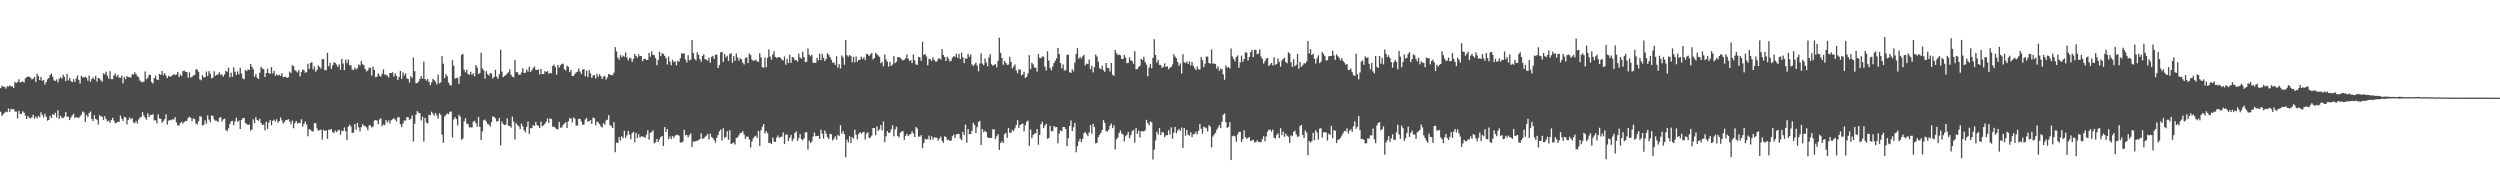<?xml version="1.0" encoding="UTF-8"?>
<svg xmlns="http://www.w3.org/2000/svg" width="1920" height="150">
  <path d="M0 67.693h1v18.177H0zM1 65.866h1v23.105H1zM2 66.540h1v21.205H2zM3 66.743h1v19.867H3zM4 67.970h1v17.788H4zM5 66.248h1v19.945H5zM6 66.475h1v16.822H6zM7 65.571h1v20.405H7zM8 66.338h1v17.113H8zM9 66.324h1v17.773H9zM10 67.467h1v16.285H10zM11 62.863h1v22.777H11zM12 63.800h1v21.905H12zM13 62.959h1v28.045H13zM14 60.895h1v24.270H14zM15 63.277h1v24.149H15zM16 63.004h1v24.492H16zM17 62.500h1v23.012H17zM18 63.377h1v23.198H18zM19 60.169h1v28.681H19zM20 59.292h1v32.088H20zM21 58.665h1v30.373H21zM22 59.040h1v31.498H22zM23 59.582h1v31.300H23zM24 60.954h1v29.215H24zM25 60.394h1v27.724H25zM26 59.027h1v32.094H26zM27 62.935h1v26.627H27zM28 56.623h1v34.368H28zM29 58.503h1v30.458H29zM30 61.528h1v28.536H30zM31 59.085h1v27.179H31zM32 62.110h1v26.195H32zM33 61.317h1v28.788H33zM34 64.848h1v22.511H34zM35 62.960h1v26.649H35zM36 60.949h1v31.712H36zM37 59.886h1v32.269H37zM38 57.708h1v31.157H38zM39 56.435h1v34.173H39zM40 58.917h1v28.724H40zM41 61.709h1v26.656H41zM42 62.088h1v24.512H42zM43 61.005h1v29.326H43zM44 63.216h1v21.525H44zM45 60.569h1v30.707H45zM46 59.276h1v29.620H46zM47 60.352h1v30.102H47zM48 57.356h1v33.318H48zM49 59.101h1v30.431H49zM50 62.312h1v23.818H50zM51 56.705h1v32.925H51zM52 61.671h1v28.002H52zM53 59.826h1v32.386H53zM54 62.284h1v27.933H54zM55 63.109h1v25.578H55zM56 60.833h1v26.576H56zM57 62.928h1v27.734H57zM58 60.242h1v29.666H58zM59 57.954h1v32.236H59zM60 61.315h1v29.380H60zM61 64.192h1v25.168H61zM62 58.199h1v29.823H62zM63 59.385h1v26.216H63zM64 59.450h1v26.985H64zM65 58.920h1v34.736H65zM66 59.804h1v28.572H66zM67 62.028h1v27.988H67zM68 57.956h1v28.921H68zM69 62.874h1v22.759H69zM70 60.695h1v30.717H70zM71 59.438h1v33.595H71zM72 61.000h1v27.543H72zM73 58.170h1v33.175H73zM74 62.584h1v29.491H74zM75 59.857h1v35.746H75zM76 60.274h1v28.165H76zM77 61.706h1v27.737H77zM78 62.708h1v26.821H78zM79 56.329h1v35.780H79zM80 56.973h1v32.334H80zM81 55.085h1v36.339H81zM82 58.175h1v35.094H82zM83 60.371h1v32.281H83zM84 54.641h1v39.692H84zM85 60.826h1v31.371H85zM86 60.791h1v29.610H86zM87 57.930h1v34.709H87zM88 56.365h1v38.354H88zM89 58.942h1v35.382H89zM90 57.378h1v36.216H90zM91 59.556h1v33.979H91zM92 59.859h1v28.823H92zM93 58.051h1v33.100H93zM94 63.996h1v28.907H94zM95 59.094h1v30.626H95zM96 60.820h1v29.301H96zM97 58.390h1v37.062H97zM98 59.241h1v32.800H98zM99 59.240h1v30.859H99zM100 59.663h1v31.861H100zM101 56.920h1v33.854H101zM102 57.370h1v36.674H102zM103 55.428h1v39.199H103zM104 56.930h1v36.019H104zM105 58.497h1v36.356H105zM106 59.354h1v32.408H106zM107 61.780h1v28.471H107zM108 62.786h1v26.951H108zM109 63.251h1v22.874H109zM110 62.625h1v26.090H110zM111 54.892h1v35.458H111zM112 60.848h1v31.132H112zM113 59.694h1v27.338H113zM114 57.423h1v32.553H114zM115 57.540h1v30.727H115zM116 63.077h1v25.265H116zM117 64.093h1v23.659H117zM118 59.911h1v32.587H118zM119 57.992h1v34.354H119zM120 61.066h1v33.693H120zM121 61.436h1v26.481H121zM122 56.708h1v34.277H122zM123 57.478h1v33.732H123zM124 54.529h1v39.761H124zM125 57.536h1v35.398H125zM126 56.178h1v35.419H126zM127 58.087h1v29.733H127zM128 60.005h1v35.706H128zM129 58.141h1v34.596H129zM130 58.873h1v33.237H130zM131 58.598h1v33.826H131zM132 57.773h1v33.786H132zM133 56.923h1v34.993H133zM134 57.626h1v32.358H134zM135 57.237h1v36.753H135zM136 55.232h1v41.021H136zM137 59.169h1v37.400H137zM138 57.187h1v37.291H138zM139 58.437h1v35.155H139zM140 54.698h1v40.219H140zM141 54.072h1v39.687H141zM142 55.217h1v37.589H142zM143 55.286h1v37.578H143zM144 59.652h1v30.906H144zM145 55.587h1v34.061H145zM146 59.493h1v30.953H146zM147 59.070h1v34.049H147zM148 57.905h1v33.038H148zM149 57.710h1v33.799H149zM150 53.345h1v41.550H150zM151 53.447h1v42.098H151zM152 55.159h1v37.960H152zM153 60.981h1v28.302H153zM154 61.647h1v27.956H154zM155 57.635h1v38.712H155zM156 59.400h1v36.441H156zM157 59.269h1v33.149H157zM158 54.861h1v40.138H158zM159 58.442h1v30.125H159zM160 54.574h1v37.359H160zM161 56.589h1v37.290H161zM162 60.160h1v28.587H162zM163 59.652h1v29.351H163zM164 54.747h1v36.984H164zM165 58.242h1v34.486H165zM166 57.429h1v35.251H166zM167 57.163h1v36.561H167zM168 55.520h1v34.977H168zM169 57.476h1v32.386H169zM170 57.159h1v36.212H170zM171 58.841h1v32.866H171zM172 57.111h1v34.086H172zM173 54.546h1v45.355H173zM174 55.166h1v45.741H174zM175 51.896h1v46.639H175zM176 59.445h1v35.917H176zM177 55.787h1v37.418H177zM178 58.965h1v33.799H178zM179 51.676h1v44.470H179zM180 55.076h1v38.330H180zM181 57.579h1v32.771H181zM182 54.765h1v38.723H182zM183 57.175h1v35.408H183zM184 52.084h1v46.972H184zM185 56.418h1v35.685H185zM186 60.197h1v30.647H186zM187 60.890h1v29.659H187zM188 53.684h1v40.803H188zM189 54.673h1v40.599H189zM190 53.254h1v42.706H190zM191 53.744h1v41.826H191zM192 49.130h1v51.156H192zM193 51.350h1v48.121H193zM194 53.265h1v38.376H194zM195 58.957h1v35.594H195zM196 56.933h1v33.137H196zM197 59.548h1v32.548H197zM198 60.792h1v31.966H198zM199 55.904h1v35.351H199zM200 51.285h1v43.151H200zM201 52.591h1v43.402H201zM202 53.138h1v42.430H202zM203 59.140h1v40.898H203zM204 56.068h1v37.405H204zM205 52.761h1v46.190H205zM206 56.117h1v38.032H206zM207 56.679h1v35.408H207zM208 51.465h1v44.816H208zM209 56.476h1v36.378H209zM210 54.356h1v37.559H210zM211 58.275h1v34.996H211zM212 57.115h1v34.458H212zM213 57.894h1v36.347H213zM214 57.440h1v35.578H214zM215 58.218h1v32.014H215zM216 56.218h1v36.234H216zM217 59.335h1v35.506H217zM218 59.124h1v34.613H218zM219 58.862h1v33.268H219zM220 59.882h1v32.386H220zM221 59.281h1v32.263H221zM222 55.047h1v38.375H222zM223 56.164h1v39.335H223zM224 50.129h1v42.462H224zM225 50.845h1v47.655H225zM226 53.821h1v40.702H226zM227 54.747h1v38.199H227zM228 55.595h1v39.268H228zM229 53.831h1v40.479H229zM230 58.779h1v35.821H230zM231 55.278h1v36.271H231zM232 53.294h1v43.901H232zM233 54.009h1v41.115H233zM234 55.860h1v37.520H234zM235 55.400h1v40.291H235zM236 48.937h1v55.786H236zM237 52.894h1v46.212H237zM238 48.381h1v51.290H238zM239 47.775h1v52.895H239zM240 53.311h1v47.778H240zM241 50.988h1v43.703H241zM242 55.100h1v39.509H242zM243 53.577h1v45.060H243zM244 50.241h1v50.261H244zM245 51.465h1v48.366H245zM246 52.705h1v46.925H246zM247 45.474h1v61.812H247zM248 45.421h1v54.221H248zM249 53.882h1v46.743H249zM250 53.917h1v46.155H250zM251 40.430h1v66.170H251zM252 50.857h1v48.837H252zM253 48.174h1v51.405H253zM254 52.938h1v46.109H254zM255 50.171h1v51.250H255zM256 47.751h1v54.518H256zM257 48.510h1v51.805H257zM258 49.579h1v51.969H258zM259 51.413h1v48.830H259zM260 49.456h1v50.173H260zM261 53.496h1v49.992H261zM262 45.242h1v55.164H262zM263 48.798h1v51.842H263zM264 53.871h1v44.033H264zM265 45.834h1v54.952H265zM266 48.525h1v59.111H266zM267 45.674h1v51.728H267zM268 50.088h1v45.694H268zM269 50.125h1v47.024H269zM270 53.464h1v48.686H270zM271 53.806h1v48.030H271zM272 51.877h1v43.478H272zM273 53.282h1v46.379H273zM274 52.420h1v42.059H274zM275 49.389h1v48.465H275zM276 50.395h1v50.539H276zM277 46.868h1v50.791H277zM278 49.260h1v46.197H278zM279 50.132h1v46.318H279zM280 52.980h1v44.024H280zM281 54.879h1v42.956H281zM282 54.050h1v45.990H282zM283 51.986h1v44.249H283zM284 52.128h1v44.166H284zM285 58.043h1v39.840H285zM286 51.191h1v46.104H286zM287 53.695h1v39.003H287zM288 59.276h1v32.865H288zM289 59.001h1v33.560H289zM290 56.337h1v39.064H290zM291 58.040h1v33.731H291zM292 58.908h1v31.965H292zM293 56.712h1v40.185H293zM294 53.334h1v42.212H294zM295 57.193h1v38.982H295zM296 57.395h1v34.850H296zM297 58.237h1v35.824H297zM298 59.482h1v33.048H298zM299 56.087h1v38.736H299zM300 56.060h1v36.254H300zM301 55.482h1v36.106H301zM302 58.887h1v31.967H302zM303 56.303h1v35.435H303zM304 58.248h1v35.078H304zM305 61.396h1v28.766H305zM306 59.092h1v30.894H306zM307 54.480h1v40.967H307zM308 60.613h1v37.049H308zM309 55.604h1v39.259H309zM310 57.981h1v34.562H310zM311 56.369h1v36.244H311zM312 60.133h1v29.792H312zM313 60.731h1v29.382H313zM314 63.317h1v28.784H314zM315 58.518h1v32.785H315zM316 59.865h1v28.740H316zM317 44.207h1v64.469H317zM318 54.694h1v40.332H318zM319 64.023h1v24.019H319zM320 63.737h1v21.543H320zM321 62.630h1v23.942H321zM322 60.618h1v26.423H322zM323 58.501h1v33.994H323zM324 60.392h1v29.261H324zM325 47.285h1v61.510H325zM326 60.702h1v29.845H326zM327 61.940h1v32.231H327zM328 60.679h1v34.190H328zM329 62.932h1v25.220H329zM330 65.401h1v23.189H330zM331 63.218h1v22.548H331zM332 60.563h1v26.739H332zM333 61.536h1v27.296H333zM334 62.750h1v23.925H334zM335 64.860h1v23.891H335zM336 57.358h1v33.710H336zM337 64.030h1v22.980H337zM338 63.209h1v24.956H338zM339 43.079h1v60.420H339zM340 48.955h1v60.691H340zM341 60.068h1v29.497H341zM342 56.999h1v31.293H342zM343 58.540h1v28.534H343zM344 63.406h1v24.231H344zM345 65.159h1v20.634H345zM346 65.743h1v19.906H346zM347 46.238h1v59.356H347zM348 50.423h1v41.368H348zM349 60.354h1v29.666H349zM350 59.940h1v31.533H350zM351 59.666h1v36.661H351zM352 64.418h1v23.720H352zM353 58.485h1v31.120H353zM354 42.080h1v65.172H354zM355 41.432h1v65.013H355zM356 53.625h1v39.613H356zM357 55.529h1v35.306H357zM358 53.496h1v41.422H358zM359 56.887h1v38.374H359zM360 57.311h1v40.576H360zM361 55.156h1v42.582H361zM362 57.489h1v40.468H362zM363 56.193h1v37.315H363zM364 58.522h1v34.161H364zM365 49.978h1v44.622H365zM366 51.792h1v45.584H366zM367 56.765h1v33.068H367zM368 56.189h1v41.273H368zM369 40.516h1v67.082H369zM370 52.492h1v48.482H370zM371 54.130h1v38.241H371zM372 60.433h1v31.425H372zM373 54.630h1v38.718H373zM374 56.989h1v38.214H374zM375 57.988h1v37.717H375zM376 56.207h1v41.017H376zM377 56.437h1v37.354H377zM378 60.307h1v29.025H378zM379 59.030h1v30.650H379zM380 53.582h1v37.354H380zM381 58.861h1v34.508H381zM382 60.463h1v32.494H382zM383 56.989h1v33.513H383zM384 38.127h1v73.463H384zM385 54.970h1v38.350H385zM386 59.217h1v36.065H386zM387 58.326h1v37.711H387zM388 57.622h1v38.086H388zM389 56.396h1v34.462H389zM390 55.504h1v40.913H390zM391 53.338h1v43.405H391zM392 57.397h1v40.641H392zM393 58.857h1v30.720H393zM394 59.394h1v34.002H394zM395 46.063h1v61.045H395zM396 55.440h1v39.186H396zM397 55.499h1v40.565H397zM398 57.437h1v39.677H398zM399 57.431h1v41.688H399zM400 55.653h1v39.314H400zM401 52.311h1v44.730H401zM402 55.982h1v44.041H402zM403 55.928h1v45.712H403zM404 53.392h1v44.152H404zM405 55.019h1v38.374H405zM406 51.265h1v51.621H406zM407 55.255h1v43.173H407zM408 53.884h1v44.588H408zM409 52.226h1v43.777H409zM410 51.089h1v45.726H410zM411 53.595h1v40.142H411zM412 53.747h1v42.324H412zM413 53.239h1v43.463H413zM414 57.119h1v41.243H414zM415 52.892h1v40.447H415zM416 56.940h1v40.021H416zM417 56.786h1v39.467H417zM418 54.559h1v40.534H418zM419 55.362h1v38.070H419zM420 54.421h1v36.559H420zM421 56.612h1v37.727H421zM422 55.867h1v34.958H422zM423 56.310h1v35.145H423zM424 50.628h1v46.754H424zM425 49.603h1v47.662H425zM426 51.573h1v46.518H426zM427 57.275h1v41.942H427zM428 49.895h1v49.370H428zM429 51.872h1v41.795H429zM430 50.048h1v48.019H430zM431 48.977h1v48.934H431zM432 48.967h1v46.945H432zM433 53.207h1v41.634H433zM434 54.187h1v39.718H434zM435 50.447h1v47.825H435zM436 51.373h1v41.794H436zM437 55.411h1v35.369H437zM438 53.751h1v37.289H438zM439 58.282h1v35.841H439zM440 58.413h1v31.822H440zM441 56.853h1v34.357H441zM442 55.551h1v40.954H442zM443 55.043h1v41.304H443zM444 52.579h1v38.646H444zM445 54.968h1v36.434H445zM446 56.766h1v36.649H446zM447 53.463h1v42.445H447zM448 53.061h1v42.583H448zM449 58.472h1v33.277H449zM450 54.342h1v36.210H450zM451 59.196h1v34.216H451zM452 53.897h1v39.229H452zM453 56.277h1v35.939H453zM454 59.790h1v35.434H454zM455 57.918h1v32.324H455zM456 57.724h1v33.121H456zM457 60.251h1v36.123H457zM458 56.657h1v36.654H458zM459 58.985h1v35.132H459zM460 57.029h1v38.296H460zM461 58.451h1v38.690H461zM462 60.674h1v37.198H462zM463 58.837h1v35.705H463zM464 58.191h1v37.593H464zM465 61.101h1v31.438H465zM466 59.347h1v32.588H466zM467 56.764h1v31.654H467zM468 57.416h1v38.635H468zM469 57.669h1v39.189H469zM470 57.722h1v40.577H470zM471 55.828h1v37.978H471zM472 36.212h1v80.694H472zM473 39.470h1v70.058H473zM474 44.200h1v65.635H474zM475 45.847h1v59.481H475zM476 42.272h1v65.632H476zM477 43.907h1v60.724H477zM478 42.674h1v63.422H478zM479 43.578h1v56.851H479zM480 40.240h1v65.583H480zM481 44.114h1v59.863H481zM482 46.382h1v54.229H482zM483 44.414h1v58.985H483zM484 44.783h1v62.160H484zM485 47.494h1v54.698H485zM486 45.266h1v56.032H486zM487 41.426h1v67.784H487zM488 42.950h1v59.021H488zM489 44.301h1v61.844H489zM490 41.752h1v61.291H490zM491 43.159h1v62.308H491zM492 42.993h1v61.809H492zM493 46.985h1v57.770H493zM494 45.347h1v59.818H494zM495 45.102h1v60.854H495zM496 46.135h1v57.322H496zM497 45.918h1v54.185H497zM498 40.625h1v66.612H498zM499 43.520h1v58.568H499zM500 39.345h1v62.047H500zM501 42.140h1v57.940H501zM502 42.380h1v67.791H502zM503 44.644h1v64.603H503zM504 50.090h1v56.645H504zM505 46.084h1v62.958H505zM506 39.719h1v67.335H506zM507 43.116h1v62.166H507zM508 40.833h1v63.577H508zM509 41.493h1v70.668H509zM510 42.919h1v54.651H510zM511 44.577h1v56.832H511zM512 49.511h1v49.634H512zM513 43.456h1v63.500H513zM514 47.358h1v57.422H514zM515 50.028h1v56.801H515zM516 45.933h1v58.588H516zM517 47.577h1v58.328H517zM518 47.137h1v57.106H518zM519 50.171h1v53.386H519zM520 46.804h1v56.715H520zM521 47.374h1v56.887H521zM522 44.733h1v64.743H522zM523 40.977h1v68.494H523zM524 41.182h1v67.552H524zM525 41.015h1v58.663H525zM526 45.738h1v58.220H526zM527 47.954h1v55.684H527zM528 42.469h1v63.069H528zM529 46.320h1v57.514H529zM530 45.813h1v56.618H530zM531 30.833h1v82.006H531zM532 40.756h1v67.961H532zM533 45.105h1v63.680H533zM534 46.367h1v61.973H534zM535 40.203h1v67.831H535zM536 42.016h1v65.636H536zM537 45.300h1v61.468H537zM538 47.333h1v55.032H538zM539 42.941h1v63.606H539zM540 41.684h1v64.673H540zM541 45.409h1v59.716H541zM542 45.782h1v58.423H542zM543 46.586h1v56.174H543zM544 44.304h1v62.809H544zM545 48.177h1v54.471H545zM546 43.695h1v61.420H546zM547 42.870h1v63.151H547zM548 45.261h1v62.319H548zM549 41.998h1v67.504H549zM550 41.886h1v63.916H550zM551 52.216h1v51.537H551zM552 49.948h1v50.855H552zM553 40.257h1v59.240H553zM554 39.729h1v68.142H554zM555 47.570h1v50.955H555zM556 41.445h1v64.324H556zM557 44.007h1v61.191H557zM558 42.809h1v57.952H558zM559 46.863h1v60.490H559zM560 41.495h1v58.426H560zM561 40.857h1v69.727H561zM562 48.161h1v61.868H562zM563 43.065h1v66.408H563zM564 46.634h1v64.347H564zM565 41.101h1v64.859H565zM566 44.184h1v61.460H566zM567 46.555h1v57.436H567zM568 44.638h1v57.543H568zM569 45.556h1v56.385H569zM570 48.205h1v52.579H570zM571 49.530h1v53.839H571zM572 44.635h1v61.943H572zM573 43.993h1v60.854H573zM574 48.446h1v56.572H574zM575 41.091h1v66.088H575zM576 42.276h1v70.992H576zM577 45.780h1v62.902H577zM578 46.703h1v59.608H578zM579 46.405h1v58.525H579zM580 45.868h1v58.250H580zM581 47.130h1v58.786H581zM582 47.481h1v53.064H582zM583 40.830h1v71.199H583zM584 44.091h1v55.914H584zM585 51.683h1v45.715H585zM586 52.019h1v43.275H586zM587 44.305h1v58.212H587zM588 51.616h1v49.107H588zM589 44.394h1v57.900H589zM590 37.887h1v71.823H590zM591 43.401h1v66.247H591zM592 45.850h1v64.720H592zM593 41.771h1v63.956H593zM594 39.359h1v69.311H594zM595 43.653h1v65.479H595zM596 44.609h1v61.055H596zM597 43.891h1v60.102H597zM598 43.817h1v61.941H598zM599 44.437h1v60.715H599zM600 45.837h1v59.060H600zM601 46.463h1v55.233H601zM602 43.377h1v67.272H602zM603 49.705h1v53.672H603zM604 45.197h1v58.022H604zM605 48.424h1v59.959H605zM606 41.974h1v63.858H606zM607 48.330h1v55.240H607zM608 43.765h1v64.689H608zM609 44.245h1v62.335H609zM610 46.183h1v55.982H610zM611 46.057h1v54.865H611zM612 47.332h1v60.814H612zM613 41.164h1v64.968H613zM614 44.127h1v58.883H614zM615 45.098h1v61.723H615zM616 39.608h1v68.159H616zM617 43.938h1v62.273H617zM618 47.751h1v54.042H618zM619 47.390h1v54.023H619zM620 37.226h1v77.668H620zM621 41.982h1v66.060H621zM622 43.199h1v66.699H622zM623 42.080h1v66.609H623zM624 48.136h1v56.692H624zM625 48.314h1v53.451H625zM626 48.350h1v56.255H626zM627 44.465h1v60.035H627zM628 46.389h1v57.890H628zM629 41.205h1v65.571H629zM630 46.087h1v53.477H630zM631 41.346h1v61.363H631zM632 44.358h1v62.146H632zM633 46.924h1v53.313H633zM634 45.225h1v57.396H634zM635 40.945h1v64.364H635zM636 42.065h1v64.901H636zM637 43.804h1v59.127H637zM638 45.800h1v57.335H638zM639 48.121h1v59.792H639zM640 47.970h1v58.585H640zM641 49.892h1v54.749H641zM642 43.208h1v64.151H642zM643 51.928h1v51.667H643zM644 49.319h1v55.255H644zM645 52.579h1v43.683H645zM646 42.555h1v60.148H646zM647 44.087h1v56.566H647zM648 49.737h1v53.304H648zM649 30.705h1v89.997H649zM650 42.467h1v64.798H650zM651 43.507h1v65.904H651zM652 42.260h1v62.332H652zM653 43.128h1v66.700H653zM654 47.857h1v57.468H654zM655 43.555h1v62.865H655zM656 47.856h1v51.834H656zM657 43.386h1v60.125H657zM658 47.424h1v59.647H658zM659 46.013h1v56.723H659zM660 45.853h1v55.606H660zM661 43.521h1v59.116H661zM662 45.385h1v56.337H662zM663 43.941h1v57.223H663zM664 46.123h1v61.040H664zM665 41.420h1v61.259H665zM666 41.692h1v59.911H666zM667 43.004h1v62.972H667zM668 41.882h1v63.775H668zM669 40.648h1v63.518H669zM670 45.648h1v52.686H670zM671 44.546h1v53.796H671zM672 40.489h1v63.354H672zM673 41.727h1v55.340H673zM674 42.620h1v57.987H674zM675 43.668h1v55.607H675zM676 48.593h1v47.396H676zM677 47.418h1v52.748H677zM678 50.855h1v42.540H678zM679 41.933h1v67.288H679zM680 45.717h1v58.999H680zM681 47.287h1v53.369H681zM682 51.150h1v50.921H682zM683 47.471h1v54.290H683zM684 50.562h1v48.725H684zM685 49.527h1v46.720H685zM686 43.073h1v61.625H686zM687 48.453h1v50.911H687zM688 47.326h1v49.974H688zM689 43.827h1v60.627H689zM690 43.903h1v61.715H690zM691 44.495h1v57.490H691zM692 45.661h1v55.238H692zM693 46.404h1v54.382H693zM694 45.799h1v61.623H694zM695 44.796h1v59.547H695zM696 41.739h1v61.004H696zM697 44.976h1v59.579H697zM698 46.820h1v56.582H698zM699 46.125h1v56.750H699zM700 48.473h1v52.378H700zM701 41.855h1v60.657H701zM702 46.356h1v58.906H702zM703 49.405h1v48.200H703zM704 49.843h1v48.911H704zM705 43.661h1v61.297H705zM706 43.986h1v60.991H706zM707 46.727h1v57.073H707zM708 32.059h1v81.747H708zM709 42.195h1v67.661H709zM710 41.482h1v65.076H710zM711 43.343h1v63.806H711zM712 50.186h1v56.602H712zM713 45.165h1v58.998H713zM714 45.525h1v61.880H714zM715 46.728h1v57.975H715zM716 43.996h1v63.103H716zM717 46.003h1v59.423H717zM718 47.287h1v58.406H718zM719 47.215h1v58.581H719zM720 45.235h1v62.812H720zM721 44.701h1v61.678H721zM722 45.699h1v59.207H722zM723 37.753h1v70.331H723zM724 42.235h1v67.429H724zM725 43.836h1v60.863H725zM726 46.856h1v58.300H726zM727 43.500h1v64.121H727zM728 45.131h1v62.080H728zM729 47.236h1v61.005H729zM730 46.578h1v61.367H730zM731 44.222h1v60.444H731zM732 43.075h1v60.252H732zM733 43.693h1v62.230H733zM734 41.125h1v62.113H734zM735 44.371h1v58.470H735zM736 41.404h1v61.450H736zM737 45.423h1v60.939H737zM738 40.321h1v67.359H738zM739 44.136h1v57.147H739zM740 48.530h1v55.100H740zM741 44.694h1v51.023H741zM742 45.147h1v64.498H742zM743 41.309h1v57.843H743zM744 43.646h1v59.483H744zM745 41.908h1v61.047H745zM746 49.487h1v50.949H746zM747 50.622h1v43.664H747zM748 49.382h1v46.551H748zM749 48.151h1v53.981H749zM750 50.325h1v47.313H750zM751 54.725h1v38.964H751zM752 48.808h1v43.994H752zM753 40.994h1v70.406H753zM754 48.862h1v50.240H754zM755 50.098h1v51.392H755zM756 44.841h1v55.622H756zM757 47.994h1v53.491H757zM758 50.888h1v54.540H758zM759 44.122h1v61.849H759zM760 41.509h1v64.359H760zM761 49.348h1v56.655H761zM762 50.470h1v48.856H762zM763 49.885h1v49.482H763zM764 49.235h1v57.588H764zM765 51.781h1v52.906H765zM766 46.629h1v56.423H766zM767 28.952h1v86.128H767zM768 40.556h1v69.340H768zM769 44.587h1v63.841H769zM770 49.762h1v60.063H770zM771 46.646h1v56.466H771zM772 48.385h1v53.640H772zM773 49.803h1v56.130H773zM774 49.573h1v48.754H774zM775 43.575h1v58.371H775zM776 47.503h1v54.460H776zM777 52.579h1v47.235H777zM778 51.059h1v49.767H778zM779 49.476h1v49.156H779zM780 54.014h1v41.863H780zM781 56.257h1v36.067H781zM782 53.334h1v44.974H782zM783 53.348h1v42.694H783zM784 57.835h1v37.520H784zM785 57.191h1v37.612H785zM786 55.068h1v45.890H786zM787 59.974h1v36.167H787zM788 59.027h1v34.503H788zM789 56.283h1v36.345H789zM790 42.392h1v69.601H790zM791 53.167h1v46.380H791zM792 48.240h1v57.884H792zM793 49.447h1v54.164H793zM794 51.913h1v50.748H794zM795 52.043h1v50.222H795zM796 55.046h1v44.011H796zM797 41.546h1v69.607H797zM798 44.381h1v59.292H798zM799 44.735h1v50.636H799zM800 43.254h1v50.162H800zM801 43.585h1v54.828H801zM802 51.241h1v45.218H802zM803 54.092h1v41.034H803zM804 39.354h1v67.241H804zM805 46.471h1v59.504H805zM806 52.066h1v44.610H806zM807 54.039h1v46.838H807zM808 51.041h1v49.652H808zM809 48.460h1v48.326H809zM810 46.564h1v51.220H810zM811 44.791h1v52.743H811zM812 36.743h1v73.365H812zM813 41.441h1v61.161H813zM814 48.423h1v51.746H814zM815 52.457h1v48.291H815zM816 49.487h1v48.002H816zM817 54.178h1v43.396H817zM818 53.887h1v45.124H818zM819 42.076h1v70.157H819zM820 42.010h1v64.161H820zM821 55.424h1v41.322H821zM822 55.989h1v36.496H822zM823 53.125h1v47.518H823zM824 54.754h1v42.989H824zM825 48.003h1v46.476H825zM826 41.417h1v75.514H826zM827 36.957h1v75.330H827zM828 45.133h1v63.390H828zM829 43.674h1v62.904H829zM830 44.983h1v64.242H830zM831 43.348h1v63.305H831zM832 42.024h1v60.378H832zM833 50.185h1v51.162H833zM834 48.720h1v54.222H834zM835 49.264h1v55.258H835zM836 45.757h1v56.018H836zM837 53.086h1v43.022H837zM838 50.607h1v52.051H838zM839 55.589h1v39.553H839zM840 51.602h1v45.983H840zM841 41.904h1v68.210H841zM842 43.401h1v66.261H842zM843 47.342h1v57.927H843zM844 52.376h1v51.174H844zM845 53.147h1v48.849H845zM846 50.459h1v49.375H846zM847 53.930h1v38.372H847zM848 55.193h1v39.157H848zM849 48.408h1v52.214H849zM850 52.096h1v49.002H850zM851 52.282h1v47.283H851zM852 54.866h1v41.655H852zM853 48.337h1v46.516H853zM854 57.337h1v41.077H854zM855 58.228h1v37.959H855zM856 38.421h1v76.430H856zM857 40.865h1v66.101H857zM858 42.296h1v63.405H858zM859 41.796h1v60.307H859zM860 42.506h1v57.689H860zM861 45.295h1v57.149H861zM862 45.232h1v58.146H862zM863 42.199h1v66.444H863zM864 44.236h1v60.445H864zM865 48.525h1v55.016H865zM866 48.226h1v53.089H866zM867 43.982h1v62.272H867zM868 46.410h1v57.376H868zM869 46.828h1v53.979H869zM870 48.992h1v50.778H870zM871 39.302h1v70.249H871zM872 53.150h1v45.099H872zM873 53.028h1v49.700H873zM874 51.492h1v48.865H874zM875 50.482h1v55.202H875zM876 45.210h1v55.512H876zM877 46.094h1v54.649H877zM878 43.530h1v57.612H878zM879 47.592h1v52.446H879zM880 49.614h1v42.408H880zM881 58.565h1v35.940H881zM882 51.853h1v44.243H882zM883 49.088h1v44.195H883zM884 52.477h1v41.368H884zM885 44.507h1v77.985H885zM886 30.151h1v84.765H886zM887 42.144h1v65.690H887zM888 48.090h1v53.106H888zM889 45.993h1v57.286H889zM890 49.813h1v48.570H890zM891 49.871h1v53.909H891zM892 52.058h1v49.363H892zM893 51.272h1v50.553H893zM894 48.713h1v56.665H894zM895 51.476h1v52.441H895zM896 50.843h1v53.040H896zM897 53.218h1v46.849H897zM898 51.849h1v51.601H898zM899 51.561h1v46.215H899zM900 49.460h1v57.102H900zM901 41.641h1v60.321H901zM902 43.421h1v54.132H902zM903 44.741h1v57.659H903zM904 47.707h1v52.632H904zM905 50.514h1v48.486H905zM906 48.703h1v51.783H906zM907 56.435h1v41.443H907zM908 41.678h1v71.915H908zM909 47.720h1v50.664H909zM910 48.467h1v55.756H910zM911 47.208h1v52.560H911zM912 49.072h1v54.430H912zM913 47.217h1v57.031H913zM914 50.252h1v51.401H914zM915 47.449h1v57.910H915zM916 50.613h1v52.481H916zM917 52.419h1v50.510H917zM918 53.914h1v47.265H918zM919 51.050h1v52.189H919zM920 53.132h1v47.388H920zM921 53.523h1v41.683H921zM922 43.779h1v55.067H922zM923 46.197h1v56.531H923zM924 51.582h1v45.811H924zM925 48.831h1v49.003H925zM926 43.419h1v55.176H926zM927 43.456h1v57.499H927zM928 48.385h1v47.722H928zM929 48.824h1v48.384H929zM930 38.005h1v75.188H930zM931 48.823h1v55.962H931zM932 48.716h1v54.643H932zM933 49.247h1v52.831H933zM934 52.761h1v46.931H934zM935 50.958h1v46.969H935zM936 54.372h1v41.753H936zM937 52.663h1v45.747H937zM938 53.308h1v40.284H938zM939 57.192h1v30.925H939zM940 61.213h1v25.923H940zM941 50.186h1v43.687H941zM942 51.952h1v46.309H942zM943 51.474h1v45.977H943zM944 52.605h1v41.239H944zM945 37.289h1v85.664H945zM946 43.415h1v61.181H946zM947 45.322h1v58.798H947zM948 47.123h1v57.627H948zM949 43.712h1v65.161H949zM950 42.603h1v60.678H950zM951 52.037h1v49.238H951zM952 48.000h1v53.215H952zM953 42.767h1v66.215H953zM954 47.444h1v59.333H954zM955 45.323h1v54.735H955zM956 40.049h1v65.301H956zM957 40.570h1v66.098H957zM958 46.417h1v59.516H958zM959 43.729h1v61.441H959zM960 40.086h1v68.318H960zM961 38.296h1v69.485H961zM962 43.815h1v63.552H962zM963 38.300h1v71.027H963zM964 38.193h1v70.943H964zM965 41.665h1v66.087H965zM966 41.114h1v67.765H966zM967 37.951h1v71.305H967zM968 43.485h1v65.691H968zM969 45.122h1v61.680H969zM970 48.796h1v55.765H970zM971 46.923h1v61.690H971zM972 45.021h1v59.808H972zM973 44.370h1v56.765H973zM974 50.753h1v48.887H974zM975 49.582h1v50.075H975zM976 48.379h1v52.822H976zM977 50.277h1v49.269H977zM978 43.938h1v61.795H978zM979 49.818h1v56.573H979zM980 49.185h1v54.567H980zM981 44.884h1v57.437H981zM982 47.665h1v58.392H982zM983 51.213h1v47.269H983zM984 46.445h1v57.408H984zM985 45.189h1v55.824H985zM986 44.257h1v60.816H986zM987 47.650h1v54.932H987zM988 48.580h1v55.656H988zM989 40.079h1v64.979H989zM990 41.122h1v68.623H990zM991 47.694h1v56.265H991zM992 51.345h1v53.278H992zM993 45.526h1v55.822H993zM994 50.887h1v49.434H994zM995 49.778h1v53.402H995zM996 41.368h1v63.590H996zM997 52.735h1v52.087H997zM998 47.567h1v49.106H998zM999 51.330h1v44.618H999zM1000 50.117h1v53.446H1000zM1001 48.512h1v57.588H1001zM1002 48.735h1v51.467H1002zM1003 47.211h1v54.528H1003zM1004 31.462h1v87.885H1004zM1005 41.060h1v67.255H1005zM1006 37.726h1v71.888H1006zM1007 42.229h1v66.094H1007zM1008 41.255h1v60.724H1008zM1009 45.067h1v62.607H1009zM1010 48.720h1v51.324H1010zM1011 44.731h1v57.045H1011zM1012 42.508h1v64.682H1012zM1013 48.556h1v50.280H1013zM1014 47.401h1v51.053H1014zM1015 39.945h1v65.718H1015zM1016 41.373h1v60.294H1016zM1017 43.018h1v58.451H1017zM1018 46.347h1v55.435H1018zM1019 46.291h1v61.619H1019zM1020 43.210h1v59.491H1020zM1021 43.114h1v60.466H1021zM1022 43.011h1v53.640H1022zM1023 38.931h1v67.344H1023zM1024 42.578h1v57.386H1024zM1025 46.003h1v54.421H1025zM1026 41.726h1v68.205H1026zM1027 43.164h1v64.330H1027zM1028 44.281h1v62.821H1028zM1029 46.373h1v59.484H1029zM1030 44.628h1v59.449H1030zM1031 46.765h1v55.572H1031zM1032 48.046h1v52.467H1032zM1033 49.771h1v51.042H1033zM1034 49.150h1v49.397H1034zM1035 53.833h1v48.649H1035zM1036 53.644h1v46.769H1036zM1037 52.609h1v46.674H1037zM1038 55.427h1v45.752H1038zM1039 57.792h1v39.222H1039zM1040 58.258h1v34.987H1040zM1041 41.202h1v57.725H1041zM1042 57.092h1v40.202H1042zM1043 60.924h1v28.103H1043zM1044 55.578h1v44.397H1044zM1045 47.379h1v59.473H1045zM1046 46.457h1v60.168H1046zM1047 49.761h1v57.658H1047zM1048 43.335h1v66.845H1048zM1049 44.534h1v65.514H1049zM1050 44.039h1v62.269H1050zM1051 48.980h1v57.420H1051zM1052 53.183h1v50.738H1052zM1053 48.294h1v55.703H1053zM1054 54.815h1v43.883H1054zM1055 56.294h1v50.752H1055zM1056 43.007h1v66.992H1056zM1057 51.344h1v45.058H1057zM1058 52.266h1v42.150H1058zM1059 42.997h1v50.775H1059zM1060 48.822h1v51.243H1060zM1061 44.452h1v54.806H1061zM1062 49.478h1v47.474H1062zM1063 37.916h1v80.891H1063zM1064 41.390h1v68.126H1064zM1065 43.820h1v63.854H1065zM1066 42.432h1v62.137H1066zM1067 44.546h1v64.284H1067zM1068 47.646h1v58.689H1068zM1069 51.944h1v51.183H1069zM1070 47.809h1v59.505H1070zM1071 45.909h1v61.637H1071zM1072 47.554h1v54.053H1072zM1073 53.252h1v42.515H1073zM1074 39.125h1v64.122H1074zM1075 43.588h1v63.074H1075zM1076 51.731h1v44.656H1076zM1077 47.732h1v50.691H1077zM1078 41.851h1v66.386H1078zM1079 44.989h1v61.294H1079zM1080 44.300h1v57.887H1080zM1081 41.375h1v55.835H1081zM1082 39.928h1v65.253H1082zM1083 47.714h1v54.283H1083zM1084 45.377h1v54.991H1084zM1085 41.849h1v61.307H1085zM1086 42.446h1v61.026H1086zM1087 45.277h1v61.396H1087zM1088 47.159h1v54.491H1088zM1089 44.272h1v56.534H1089zM1090 49.420h1v50.336H1090zM1091 47.199h1v48.460H1091zM1092 48.075h1v49.777H1092zM1093 48.330h1v55.673H1093zM1094 51.684h1v54.478H1094zM1095 44.126h1v64.001H1095zM1096 44.715h1v64.910H1096zM1097 44.713h1v57.881H1097zM1098 49.386h1v55.657H1098zM1099 46.841h1v58.581H1099zM1100 45.809h1v63.935H1100zM1101 47.895h1v48.870H1101zM1102 54.578h1v42.007H1102zM1103 49.790h1v50.337H1103zM1104 51.141h1v49.247H1104zM1105 49.770h1v49.949H1105zM1106 49.199h1v56.339H1106zM1107 39.376h1v67.505H1107zM1108 42.373h1v67.518H1108zM1109 44.904h1v60.575H1109zM1110 46.813h1v56.086H1110zM1111 46.462h1v59.590H1111zM1112 44.203h1v63.245H1112zM1113 47.110h1v57.954H1113zM1114 46.897h1v54.509H1114zM1115 40.798h1v65.161H1115zM1116 45.193h1v55.862H1116zM1117 47.522h1v51.512H1117zM1118 50.720h1v51.021H1118zM1119 44.250h1v55.145H1119zM1120 45.795h1v56.609H1120zM1121 47.971h1v56.941H1121zM1122 33.164h1v79.658H1122zM1123 39.597h1v70.611H1123zM1124 39.833h1v67.582H1124zM1125 42.790h1v65.704H1125zM1126 41.262h1v67.139H1126zM1127 39.579h1v67.374H1127zM1128 46.097h1v61.027H1128zM1129 42.695h1v62.066H1129zM1130 41.301h1v65.365H1130zM1131 43.087h1v59.786H1131zM1132 44.383h1v59.290H1132zM1133 40.190h1v66.039H1133zM1134 42.499h1v66.038H1134zM1135 45.144h1v60.670H1135zM1136 44.579h1v57.248H1136zM1137 45.386h1v63.033H1137zM1138 41.528h1v62.105H1138zM1139 44.860h1v59.833H1139zM1140 46.719h1v52.556H1140zM1141 40.764h1v66.032H1141zM1142 44.501h1v62.478H1142zM1143 47.073h1v50.842H1143zM1144 40.220h1v68.892H1144zM1145 39.880h1v69.903H1145zM1146 42.028h1v64.490H1146zM1147 47.743h1v52.362H1147zM1148 45.177h1v57.790H1148zM1149 47.393h1v57.190H1149zM1150 47.003h1v53.380H1150zM1151 44.962h1v53.723H1151zM1152 47.337h1v57.219H1152zM1153 45.897h1v57.858H1153zM1154 46.130h1v60.783H1154zM1155 39.510h1v66.971H1155zM1156 45.461h1v58.761H1156zM1157 43.754h1v61.948H1157zM1158 48.011h1v56.135H1158zM1159 41.705h1v63.623H1159zM1160 49.743h1v55.969H1160zM1161 48.986h1v57.657H1161zM1162 49.710h1v49.302H1162zM1163 45.991h1v58.417H1163zM1164 48.296h1v55.823H1164zM1165 48.437h1v55.201H1165zM1166 41.520h1v67.819H1166zM1167 40.059h1v69.784H1167zM1168 43.832h1v63.748H1168zM1169 48.287h1v57.812H1169zM1170 52.883h1v46.721H1170zM1171 49.801h1v55.226H1171zM1172 54.293h1v41.042H1172zM1173 54.466h1v36.745H1173zM1174 46.115h1v59.836H1174zM1175 53.359h1v45.079H1175zM1176 56.426h1v37.164H1176zM1177 50.501h1v46.432H1177zM1178 42.618h1v62.879H1178zM1179 43.132h1v64.333H1179zM1180 42.263h1v62.046H1180zM1181 36.351h1v76.927H1181zM1182 42.851h1v65.330H1182zM1183 43.174h1v65.052H1183zM1184 45.714h1v58.626H1184zM1185 40.633h1v68.539H1185zM1186 43.105h1v66.076H1186zM1187 43.870h1v63.391H1187zM1188 42.234h1v62.760H1188zM1189 38.811h1v71.431H1189zM1190 44.311h1v60.969H1190zM1191 42.408h1v56.189H1191zM1192 39.697h1v69.825H1192zM1193 41.342h1v67.926H1193zM1194 40.977h1v64.315H1194zM1195 44.221h1v62.628H1195zM1196 41.374h1v68.495H1196zM1197 41.338h1v66.497H1197zM1198 47.918h1v53.628H1198zM1199 45.975h1v59.520H1199zM1200 41.417h1v66.760H1200zM1201 43.488h1v61.702H1201zM1202 47.182h1v58.319H1202zM1203 42.386h1v65.217H1203zM1204 41.762h1v65.865H1204zM1205 42.449h1v62.544H1205zM1206 44.346h1v62.171H1206zM1207 43.326h1v64.548H1207zM1208 42.141h1v63.319H1208zM1209 44.079h1v59.332H1209zM1210 29.715h1v84.767H1210zM1211 38.601h1v76.231H1211zM1212 38.259h1v74.232H1212zM1213 47.759h1v59.765H1213zM1214 42.082h1v68.719H1214zM1215 41.001h1v67.348H1215zM1216 42.461h1v59.482H1216zM1217 51.020h1v51.998H1217zM1218 35.038h1v73.352H1218zM1219 40.692h1v66.394H1219zM1220 43.961h1v60.154H1220zM1221 48.055h1v54.235H1221zM1222 39.402h1v72.417H1222zM1223 43.627h1v62.092H1223zM1224 46.246h1v57.793H1224zM1225 43.216h1v59.124H1225zM1226 42.030h1v65.906H1226zM1227 45.390h1v58.284H1227zM1228 49.196h1v48.926H1228zM1229 46.032h1v58.841H1229zM1230 45.236h1v57.378H1230zM1231 51.428h1v53.215H1231zM1232 50.905h1v49.291H1232zM1233 34.622h1v87.707H1233zM1234 41.985h1v69.049H1234zM1235 42.495h1v63.976H1235zM1236 44.500h1v62.450H1236zM1237 42.627h1v68.655H1237zM1238 44.981h1v59.813H1238zM1239 53.023h1v49.658H1239zM1240 34.852h1v83.053H1240zM1241 41.992h1v66.091H1241zM1242 48.501h1v55.352H1242zM1243 51.933h1v46.880H1243zM1244 43.757h1v68.019H1244zM1245 45.879h1v60.128H1245zM1246 51.164h1v50.354H1246zM1247 43.012h1v65.410H1247zM1248 41.277h1v66.350H1248zM1249 46.541h1v58.217H1249zM1250 54.828h1v43.411H1250zM1251 44.843h1v61.066H1251zM1252 48.061h1v57.789H1252zM1253 55.058h1v44.414H1253zM1254 54.257h1v41.479H1254zM1255 38.185h1v69.116H1255zM1256 43.279h1v63.054H1256zM1257 49.765h1v53.083H1257zM1258 52.557h1v48.149H1258zM1259 44.450h1v62.978H1259zM1260 47.176h1v59.009H1260zM1261 48.871h1v53.254H1261zM1262 31.108h1v85.466H1262zM1263 40.331h1v66.045H1263zM1264 44.628h1v57.373H1264zM1265 49.122h1v50.683H1265zM1266 46.959h1v61.642H1266zM1267 42.975h1v63.347H1267zM1268 49.983h1v50.751H1268zM1269 38.850h1v80.911H1269zM1270 35.101h1v77.917H1270zM1271 43.551h1v61.169H1271zM1272 49.723h1v58.095H1272zM1273 54.319h1v56.735H1273zM1274 42.810h1v66.202H1274zM1275 45.134h1v59.836H1275zM1276 48.662h1v52.490H1276zM1277 43.726h1v68.090H1277zM1278 45.796h1v63.320H1278zM1279 48.836h1v52.791H1279zM1280 56.486h1v41.939H1280zM1281 43.448h1v62.619H1281zM1282 43.567h1v65.051H1282zM1283 47.311h1v50.663H1283zM1284 37.174h1v71.984H1284zM1285 41.663h1v68.236H1285zM1286 43.863h1v63.380H1286zM1287 49.344h1v49.292H1287zM1288 41.143h1v64.085H1288zM1289 44.387h1v60.057H1289zM1290 43.733h1v62.630H1290zM1291 47.996h1v54.777H1291zM1292 35.383h1v72.392H1292zM1293 44.153h1v63.398H1293zM1294 45.879h1v58.862H1294zM1295 43.362h1v61.844H1295zM1296 42.721h1v64.949H1296zM1297 44.794h1v58.342H1297zM1298 50.108h1v48.871H1298zM1299 36.319h1v75.959H1299zM1300 43.643h1v65.027H1300zM1301 45.068h1v59.805H1301zM1302 46.425h1v55.270H1302zM1303 40.329h1v70.141H1303zM1304 43.671h1v64.576H1304zM1305 43.874h1v63.858H1305zM1306 46.109h1v63.442H1306zM1307 39.495h1v67.194H1307zM1308 42.476h1v63.954H1308zM1309 46.183h1v56.921H1309zM1310 45.261h1v61.812H1310zM1311 43.026h1v65.424H1311zM1312 46.858h1v59.461H1312zM1313 44.987h1v59.494H1313zM1314 39.304h1v70.604H1314zM1315 41.182h1v68.112H1315zM1316 47.127h1v57.752H1316zM1317 45.937h1v57.430H1317zM1318 44.335h1v65.822H1318zM1319 45.538h1v58.032H1319zM1320 43.023h1v62.261H1320zM1321 41.617h1v68.794H1321zM1322 42.246h1v64.449H1322zM1323 43.857h1v58.427H1323zM1324 48.856h1v50.001H1324zM1325 41.676h1v64.692H1325zM1326 43.589h1v59.809H1326zM1327 46.584h1v57.841H1327zM1328 52.166h1v57.111H1328zM1329 32.775h1v87.928H1329zM1330 44.522h1v62.593H1330zM1331 46.311h1v59.646H1331zM1332 42.732h1v55.885H1332zM1333 39.823h1v67.442H1333zM1334 42.698h1v65.384H1334zM1335 50.516h1v52.680H1335zM1336 42.989h1v64.892H1336zM1337 44.512h1v61.436H1337zM1338 48.626h1v55.224H1338zM1339 55.611h1v42.720H1339zM1340 41.142h1v68.844H1340zM1341 46.475h1v61.249H1341zM1342 48.144h1v55.936H1342zM1343 38.292h1v66.858H1343zM1344 42.927h1v68.071H1344zM1345 45.464h1v60.616H1345zM1346 53.747h1v49.131H1346zM1347 50.752h1v54.732H1347zM1348 43.384h1v61.340H1348zM1349 46.244h1v55.247H1349zM1350 50.719h1v50.086H1350zM1351 31.009h1v88.826H1351zM1352 40.026h1v69.409H1352zM1353 43.882h1v61.689H1353zM1354 46.534h1v62.206H1354zM1355 39.823h1v69.729H1355zM1356 43.279h1v65.508H1356zM1357 47.758h1v60.582H1357zM1358 31.665h1v87.653H1358zM1359 44.324h1v64.750H1359zM1360 48.562h1v56.660H1360zM1361 47.811h1v50.612H1361zM1362 41.840h1v66.837H1362zM1363 46.589h1v60.246H1363zM1364 47.908h1v52.561H1364zM1365 49.215h1v50.476H1365zM1366 43.825h1v65.799H1366zM1367 43.255h1v63.841H1367zM1368 45.985h1v53.795H1368zM1369 42.715h1v61.146H1369zM1370 45.136h1v61.498H1370zM1371 50.720h1v47.461H1371zM1372 54.998h1v37.262H1372zM1373 40.511h1v65.548H1373zM1374 45.475h1v58.984H1374zM1375 51.011h1v47.665H1375zM1376 50.420h1v42.792H1376zM1377 39.317h1v69.000H1377zM1378 45.761h1v59.808H1378zM1379 52.945h1v45.908H1379zM1380 44.037h1v67.880H1380zM1381 41.933h1v63.434H1381zM1382 48.039h1v55.122H1382zM1383 54.386h1v41.629H1383zM1384 45.979h1v64.083H1384zM1385 47.302h1v55.475H1385zM1386 50.607h1v52.133H1386zM1387 53.856h1v44.600H1387zM1388 31.064h1v88.986H1388zM1389 44.547h1v64.216H1389zM1390 46.762h1v58.771H1390zM1391 40.840h1v61.429H1391zM1392 46.207h1v60.099H1392zM1393 31.097h1v87.712H1393zM1394 41.980h1v68.391H1394zM1395 33.687h1v79.037H1395zM1396 41.436h1v67.344H1396zM1397 41.579h1v61.879H1397zM1398 44.239h1v60.402H1398zM1399 46.166h1v63.660H1399zM1400 42.206h1v65.149H1400zM1401 48.113h1v58.721H1401zM1402 38.386h1v76.604H1402zM1403 31.375h1v88.444H1403zM1404 41.249h1v67.254H1404zM1405 41.789h1v63.403H1405zM1406 40.190h1v67.857H1406zM1407 41.940h1v66.146H1407zM1408 41.802h1v64.922H1408zM1409 45.237h1v60.626H1409zM1410 35.204h1v84.168H1410zM1411 42.610h1v64.526H1411zM1412 43.526h1v59.986H1412zM1413 45.906h1v54.943H1413zM1414 42.973h1v62.033H1414zM1415 43.530h1v61.346H1415zM1416 54.530h1v42.594H1416zM1417 31.439h1v88.070H1417zM1418 41.829h1v66.018H1418zM1419 43.740h1v60.550H1419zM1420 45.556h1v55.347H1420zM1421 41.593h1v67.196H1421zM1422 45.307h1v59.572H1422zM1423 46.223h1v61.269H1423zM1424 55.061h1v42.427H1424zM1425 39.172h1v64.183H1425zM1426 44.599h1v58.835H1426zM1427 45.074h1v51.730H1427zM1428 52.229h1v56.944H1428zM1429 43.200h1v65.350H1429zM1430 47.781h1v58.645H1430zM1431 52.039h1v44.987H1431zM1432 39.092h1v69.157H1432zM1433 41.291h1v68.305H1433zM1434 49.307h1v53.440H1434zM1435 51.629h1v51.168H1435zM1436 44.058h1v64.313H1436zM1437 43.489h1v65.435H1437zM1438 49.352h1v53.767H1438zM1439 40.435h1v68.165H1439zM1440 39.534h1v72.050H1440zM1441 43.320h1v65.124H1441zM1442 51.218h1v51.089H1442zM1443 39.993h1v70.485H1443zM1444 43.025h1v64.302H1444zM1445 46.830h1v56.777H1445zM1446 49.938h1v52.020H1446zM1447 28.411h1v91.496H1447zM1448 41.120h1v70.434H1448zM1449 44.826h1v61.264H1449zM1450 44.277h1v65.942H1450zM1451 41.475h1v69.339H1451zM1452 43.376h1v63.656H1452zM1453 44.726h1v59.982H1453zM1454 37.105h1v71.143H1454zM1455 42.573h1v59.732H1455zM1456 46.442h1v55.240H1456zM1457 54.920h1v45.376H1457zM1458 38.802h1v69.696H1458zM1459 42.784h1v64.594H1459zM1460 44.223h1v61.025H1460zM1461 51.601h1v51.719H1461zM1462 42.332h1v63.067H1462zM1463 42.249h1v64.052H1463zM1464 48.496h1v56.474H1464zM1465 41.066h1v63.677H1465zM1466 42.621h1v64.291H1466zM1467 43.960h1v60.386H1467zM1468 47.423h1v56.786H1468zM1469 30.715h1v88.093H1469zM1470 41.552h1v67.742H1470zM1471 41.844h1v66.698H1471zM1472 42.713h1v63.418H1472zM1473 41.702h1v66.095H1473zM1474 41.948h1v65.890H1474zM1475 43.061h1v63.051H1475zM1476 35.683h1v82.964H1476zM1477 43.243h1v65.484H1477zM1478 46.128h1v58.824H1478zM1479 45.883h1v59.716H1479zM1480 39.743h1v68.298H1480zM1481 45.361h1v60.156H1481zM1482 42.654h1v63.674H1482zM1483 51.469h1v44.724H1483zM1484 43.280h1v63.175H1484zM1485 46.710h1v60.284H1485zM1486 49.796h1v53.669H1486zM1487 45.711h1v51.677H1487zM1488 44.294h1v65.642H1488zM1489 43.020h1v61.150H1489zM1490 50.373h1v49.849H1490zM1491 44.353h1v62.832H1491zM1492 45.518h1v58.287H1492zM1493 48.941h1v52.934H1493zM1494 57.291h1v37.983H1494zM1495 42.972h1v58.239H1495zM1496 44.246h1v60.958H1496zM1497 49.661h1v54.114H1497zM1498 29.337h1v86.976H1498zM1499 37.591h1v74.573H1499zM1500 43.767h1v64.206H1500zM1501 48.585h1v58.402H1501zM1502 42.910h1v60.305H1502zM1503 43.354h1v60.250H1503zM1504 47.638h1v51.940H1504zM1505 55.878h1v40.325H1505zM1506 30.594h1v90.973H1506zM1507 42.695h1v64.164H1507zM1508 50.020h1v51.068H1508zM1509 49.446h1v58.495H1509zM1510 44.951h1v60.508H1510zM1511 47.102h1v57.474H1511zM1512 48.195h1v49.922H1512zM1513 37.070h1v70.524H1513zM1514 43.666h1v61.560H1514zM1515 47.313h1v53.832H1515zM1516 51.476h1v45.622H1516zM1517 40.652h1v69.491H1517zM1518 44.904h1v57.478H1518zM1519 49.127h1v52.141H1519zM1520 49.988h1v58.504H1520zM1521 38.296h1v70.886H1521zM1522 45.822h1v59.303H1522zM1523 51.696h1v45.868H1523zM1524 43.877h1v51.009H1524zM1525 43.968h1v61.420H1525zM1526 47.885h1v54.845H1526zM1527 55.290h1v40.023H1527zM1528 37.076h1v72.218H1528zM1529 40.420h1v69.893H1529zM1530 50.222h1v51.128H1530zM1531 52.329h1v45.817H1531zM1532 41.222h1v62.196H1532zM1533 44.164h1v58.069H1533zM1534 47.509h1v51.541H1534zM1535 35.923h1v80.535H1535zM1536 42.011h1v65.753H1536zM1537 43.258h1v65.054H1537zM1538 49.586h1v53.218H1538zM1539 41.274h1v67.986H1539zM1540 46.715h1v59.455H1540zM1541 48.499h1v52.729H1541zM1542 44.159h1v57.901H1542zM1543 42.729h1v68.391H1543zM1544 47.134h1v61.587H1544zM1545 46.027h1v58.453H1545zM1546 44.885h1v57.363H1546zM1547 44.404h1v65.441H1547zM1548 45.680h1v57.527H1548zM1549 44.658h1v54.988H1549zM1550 43.096h1v66.242H1550zM1551 39.102h1v69.548H1551zM1552 41.091h1v68.104H1552zM1553 48.152h1v57.538H1553zM1554 44.510h1v65.110H1554zM1555 43.756h1v65.106H1555zM1556 46.480h1v58.281H1556zM1557 44.248h1v57.646H1557zM1558 41.318h1v65.744H1558zM1559 41.413h1v65.306H1559zM1560 45.724h1v55.512H1560zM1561 42.211h1v65.668H1561zM1562 45.306h1v62.055H1562zM1563 44.094h1v60.500H1563zM1564 49.609h1v46.804H1564zM1565 33.553h1v85.236H1565zM1566 42.738h1v65.349H1566zM1567 45.801h1v57.317H1567zM1568 51.230h1v52.605H1568zM1569 42.155h1v69.209H1569zM1570 43.944h1v64.852H1570zM1571 46.023h1v61.107H1571zM1572 42.691h1v69.196H1572zM1573 42.925h1v64.254H1573zM1574 44.839h1v59.826H1574zM1575 47.029h1v49.392H1575zM1576 41.172h1v69.712H1576zM1577 43.883h1v61.497H1577zM1578 47.041h1v53.178H1578zM1579 49.847h1v50.473H1579zM1580 41.914h1v66.410H1580zM1581 45.887h1v63.715H1581zM1582 47.001h1v58.527H1582zM1583 47.455h1v52.563H1583zM1584 45.834h1v60.958H1584zM1585 44.787h1v60.975H1585zM1586 48.646h1v53.220H1586zM1587 35.033h1v83.912H1587zM1588 40.513h1v68.209H1588zM1589 42.090h1v65.011H1589zM1590 47.917h1v56.110H1590zM1591 41.210h1v68.053H1591zM1592 42.542h1v63.127H1592zM1593 46.339h1v59.617H1593zM1594 34.058h1v85.901H1594zM1595 41.246h1v66.701H1595zM1596 45.997h1v56.990H1596zM1597 45.895h1v57.620H1597zM1598 42.136h1v66.254H1598zM1599 45.159h1v63.419H1599zM1600 48.276h1v54.003H1600zM1601 50.315h1v49.851H1601zM1602 44.137h1v61.325H1602zM1603 43.335h1v62.741H1603zM1604 47.922h1v52.587H1604zM1605 50.686h1v48.430H1605zM1606 44.835h1v61.822H1606zM1607 48.249h1v52.564H1607zM1608 48.342h1v50.614H1608zM1609 40.744h1v66.455H1609zM1610 44.023h1v57.632H1610zM1611 46.821h1v51.975H1611zM1612 50.306h1v48.043H1612zM1613 45.740h1v61.167H1613zM1614 46.715h1v57.539H1614zM1615 51.274h1v51.263H1615zM1616 41.256h1v62.497H1616zM1617 38.183h1v69.297H1617zM1618 42.135h1v62.323H1618zM1619 45.754h1v53.544H1619zM1620 42.361h1v65.788H1620zM1621 44.654h1v64.794H1621zM1622 45.789h1v58.110H1622zM1623 50.125h1v52.001H1623zM1624 35.949h1v82.457H1624zM1625 42.115h1v66.386H1625zM1626 41.545h1v66.596H1626zM1627 50.143h1v46.028H1627zM1628 44.025h1v63.526H1628zM1629 44.888h1v60.709H1629zM1630 36.591h1v77.957H1630zM1631 38.469h1v75.606H1631zM1632 40.169h1v69.020H1632zM1633 42.791h1v65.540H1633zM1634 44.892h1v58.133H1634zM1635 44.322h1v62.222H1635zM1636 45.146h1v59.907H1636zM1637 48.969h1v50.968H1637zM1638 49.637h1v50.647H1638zM1639 34.256h1v82.050H1639zM1640 41.829h1v65.640H1640zM1641 48.602h1v58.253H1641zM1642 41.245h1v66.075H1642zM1643 43.747h1v62.336H1643zM1644 41.943h1v63.901H1644zM1645 46.408h1v53.582H1645zM1646 33.571h1v79.563H1646zM1647 40.579h1v67.780H1647zM1648 43.049h1v64.544H1648zM1649 50.254h1v53.214H1649zM1650 45.497h1v58.545H1650zM1651 47.227h1v56.142H1651zM1652 51.532h1v52.291H1652zM1653 34.139h1v81.355H1653zM1654 38.306h1v62.051H1654zM1655 59.221h1v39.853H1655zM1656 56.217h1v37.865H1656zM1657 39.860h1v69.617H1657zM1658 45.382h1v62.582H1658zM1659 52.694h1v40.482H1659zM1660 54.688h1v39.758H1660zM1661 53.232h1v37.361H1661zM1662 55.856h1v41.679H1662zM1663 57.090h1v41.405H1663zM1664 57.558h1v34.383H1664zM1665 51.508h1v40.380H1665zM1666 58.188h1v35.165H1666zM1667 53.770h1v36.003H1667zM1668 46.885h1v60.508H1668zM1669 44.058h1v59.767H1669zM1670 55.525h1v37.513H1670zM1671 55.971h1v40.171H1671zM1672 47.746h1v47.390H1672zM1673 58.624h1v37.662H1673zM1674 59.130h1v33.960H1674zM1675 58.903h1v32.874H1675zM1676 60.916h1v27.878H1676zM1677 62.202h1v31.117H1677zM1678 57.721h1v34.898H1678zM1679 61.478h1v26.271H1679zM1680 62.951h1v28.373H1680zM1681 62.097h1v26.929H1681zM1682 60.072h1v26.980H1682zM1683 59.932h1v28.819H1683zM1684 58.204h1v29.721H1684zM1685 61.501h1v27.732H1685zM1686 62.716h1v28.602H1686zM1687 57.126h1v35.189H1687zM1688 57.659h1v33.250H1688zM1689 60.876h1v31.601H1689zM1690 61.888h1v26.438H1690zM1691 62.166h1v24.843H1691zM1692 60.966h1v26.282H1692zM1693 65.669h1v23.040H1693zM1694 62.615h1v22.873H1694zM1695 65.948h1v20.807H1695zM1696 65.444h1v22.700H1696zM1697 63.317h1v25.233H1697zM1698 63.309h1v23.210H1698zM1699 63.780h1v22.859H1699zM1700 62.497h1v23.320H1700zM1701 65.228h1v20.467H1701zM1702 65.137h1v18.874H1702zM1703 65.735h1v18.026H1703zM1704 65.051h1v18.909H1704zM1705 65.827h1v19.224H1705zM1706 66.933h1v17.388H1706zM1707 66.027h1v16.641H1707zM1708 67.116h1v16.498H1708zM1709 65.432h1v17.726H1709zM1710 66.009h1v18.378H1710zM1711 66.975h1v19.037H1711zM1712 65.896h1v18.595H1712zM1713 65.434h1v20.636H1713zM1714 63.074h1v21.177H1714zM1715 65.138h1v20.994H1715zM1716 65.305h1v19.531H1716zM1717 66.776h1v18.687H1717zM1718 66.376h1v16.057H1718zM1719 66.337h1v17.883H1719zM1720 65.554h1v20.721H1720zM1721 64.298h1v20.398H1721zM1722 65.725h1v16.783H1722zM1723 68.211h1v12.913H1723zM1724 67.216h1v16.124H1724zM1725 66.795h1v18.067H1725zM1726 63.921h1v22.277H1726zM1727 64.409h1v22.124H1727zM1728 63.075h1v23.152H1728zM1729 65.777h1v18.480H1729zM1730 65.143h1v19.041H1730zM1731 66.586h1v15.472H1731zM1732 64.965h1v18.142H1732zM1733 64.355h1v18.938H1733zM1734 67.173h1v16.112H1734zM1735 67.423h1v16.216H1735zM1736 67.253h1v14.931H1736zM1737 66.923h1v15.818H1737zM1738 65.086h1v19.675H1738zM1739 66.383h1v17.476H1739zM1740 65.898h1v17.551H1740zM1741 65.958h1v17.864H1741zM1742 67.850h1v15.319H1742zM1743 67.796h1v15.002H1743zM1744 65.407h1v18.514H1744zM1745 66.472h1v19.513H1745zM1746 66.163h1v16.347H1746zM1747 66.336h1v18.135H1747zM1748 67.442h1v17.728H1748zM1749 66.977h1v16.837H1749zM1750 65.826h1v17.690H1750zM1751 67.394h1v15.828H1751zM1752 68.677h1v13.640H1752zM1753 68.864h1v13.186H1753zM1754 68.872h1v13.298H1754zM1755 68.597h1v13.035H1755zM1756 67.428h1v15.312H1756zM1757 65.373h1v17.526H1757zM1758 65.963h1v17.451H1758zM1759 67.489h1v15.317H1759zM1760 68.522h1v13.321H1760zM1761 68.300h1v11.716H1761zM1762 69.897h1v11.082H1762zM1763 69.021h1v13.803H1763zM1764 69.214h1v13.996H1764zM1765 67.650h1v14.935H1765zM1766 65.291h1v17.917H1766zM1767 67.583h1v16.335H1767zM1768 66.964h1v17.151H1768zM1769 67.421h1v14.894H1769zM1770 67.119h1v14.823H1770zM1771 66.572h1v15.168H1771zM1772 66.396h1v15.715H1772zM1773 69.033h1v13.221H1773zM1774 69.432h1v11.060H1774zM1775 69.974h1v9.222H1775zM1776 69.466h1v10.946H1776zM1777 69.646h1v11.509H1777zM1778 69.460h1v11.512H1778zM1779 70.507h1v10.014H1779zM1780 70.359h1v10.717H1780zM1781 70.407h1v10.024H1781zM1782 70.285h1v8.569H1782zM1783 70.917h1v7.865H1783zM1784 70.941h1v8.465H1784zM1785 70.105h1v9.748H1785zM1786 71.070h1v8.714H1786zM1787 70.295h1v8.067H1787zM1788 71.493h1v6.955H1788zM1789 71.428h1v7.133H1789zM1790 71.591h1v6.928H1790zM1791 71.560h1v6.724H1791zM1792 71.432h1v6.542H1792zM1793 70.963h1v7.656H1793zM1794 72.261h1v6.620H1794zM1795 72.395h1v5.267H1795zM1796 72.404h1v5.484H1796zM1797 72.073h1v5.995H1797zM1798 71.512h1v6.348H1798zM1799 71.255h1v7.165H1799zM1800 71.875h1v6.484H1800zM1801 71.645h1v6.519H1801zM1802 72.502h1v5.250H1802zM1803 72.311h1v5.570H1803zM1804 71.832h1v6.004H1804zM1805 72.724h1v4.920H1805zM1806 72.570h1v4.906H1806zM1807 73.010h1v4.494H1807zM1808 72.939h1v4.824H1808zM1809 72.561h1v4.522H1809zM1810 72.280h1v5.598H1810zM1811 72.343h1v5.462H1811zM1812 72.356h1v5.637H1812zM1813 72.735h1v5.347H1813zM1814 72.644h1v4.782H1814zM1815 72.398h1v5.087H1815zM1816 72.724h1v4.791H1816zM1817 72.920h1v4.378H1817zM1818 72.881h1v4.034H1818zM1819 72.973h1v3.792H1819zM1820 73.317h1v3.413H1820zM1821 73.334h1v3.201H1821zM1822 73.206h1v3.730H1822zM1823 73.520h1v2.927H1823zM1824 73.580h1v2.803H1824zM1825 73.596h1v2.582H1825zM1826 73.785h1v2.448H1826zM1827 73.686h1v2.566H1827zM1828 74.136h1v1.878H1828zM1829 74.277h1v1.445H1829zM1830 74.360h1v1.528H1830zM1831 74.161h1v1.750H1831zM1832 74.316h1v1.619H1832zM1833 74.186h1v1.439H1833zM1834 74.278h1v1.415H1834zM1835 74.400h1v1.238H1835zM1836 74.539h1v1.101H1836zM1837 74.422h1v1.059H1837zM1838 74.377h1v1.235H1838zM1839 74.475h1v1.094H1839zM1840 74.532h1v1.000H1840zM1841 74.505h1v1.044H1841zM1842 74.285h1v1.502H1842zM1843 74.399h1v1.279H1843zM1844 74.420h1v1.187H1844zM1845 74.477h1v1.008H1845zM1846 74.503h1v1.028H1846zM1847 74.680h1v1.000H1847zM1848 74.647h1v1.000H1848zM1849 74.600h1v1.000H1849zM1850 74.540h1v1.000H1850zM1851 74.553h1v1.000H1851zM1852 74.678h1v1.000H1852zM1853 74.632h1v1.000H1853zM1854 74.548h1v1.000H1854zM1855 74.551h1v1.000H1855zM1856 74.522h1v1.000H1856zM1857 74.408h1v1.135H1857zM1858 74.565h1v1.000H1858zM1859 74.734h1v1.000H1859zM1860 74.725h1v1.000H1860zM1861 74.693h1v1.000H1861zM1862 74.637h1v1.000H1862zM1863 74.650h1v1.000H1863zM1864 74.745h1v1.000H1864zM1865 74.649h1v1.000H1865zM1866 74.689h1v1.000H1866zM1867 74.750h1v1.000H1867zM1868 74.776h1v1.000H1868zM1869 74.779h1v1.000H1869zM1870 74.838h1v1.000H1870zM1871 74.857h1v1.000H1871zM1872 74.800h1v1.000H1872zM1873 74.791h1v1.000H1873zM1874 74.852h1v1.000H1874zM1875 74.901h1v1.000H1875zM1876 74.890h1v1.000H1876zM1877 74.884h1v1.000H1877zM1878 74.893h1v1.000H1878zM1879 74.915h1v1.000H1879zM1880 74.936h1v1.000H1880zM1881 74.932h1v1.000H1881zM1882 74.941h1v1.000H1882zM1883 74.936h1v1.000H1883zM1884 74.919h1v1.000H1884zM1885 74.929h1v1.000H1885zM1886 74.968h1v1.000H1886zM1887 74.957h1v1.000H1887zM1888 74.955h1v1.000H1888zM1889 74.950h1v1.000H1889zM1890 74.952h1v1.000H1890zM1891 74.954h1v1.000H1891zM1892 74.960h1v1.000H1892zM1893 74.960h1v1.000H1893zM1894 74.964h1v1.000H1894zM1895 74.966h1v1.000H1895zM1896 74.956h1v1.000H1896zM1897 74.966h1v1.000H1897zM1898 74.969h1v1.000H1898zM1899 74.958h1v1.000H1899zM1900 74.955h1v1.000H1900zM1901 74.968h1v1.000H1901zM1902 74.976h1v1.000H1902zM1903 74.970h1v1.000H1903zM1904 74.972h1v1.000H1904zM1905 74.972h1v1.000H1905zM1906 74.983h1v1.000H1906zM1907 74.978h1v1.000H1907zM1908 74.981h1v1.000H1908zM1909 74.991h1v1.000H1909zM1910 74.988h1v1.000H1910zM1911 74.988h1v1.000H1911zM1912 74.987h1v1.000H1912zM1913 74.987h1v1.000H1913zM1914 74.986h1v1.000H1914zM1915 74.989h1v1.000H1915zM1916 74.987h1v1.000H1916zM1917 74.988h1v1.000H1917zM1918 74.992h1v1.000H1918zM1919 74.992h1v1.000H1919z" fill="#4a4a4a"></path>
</svg>
